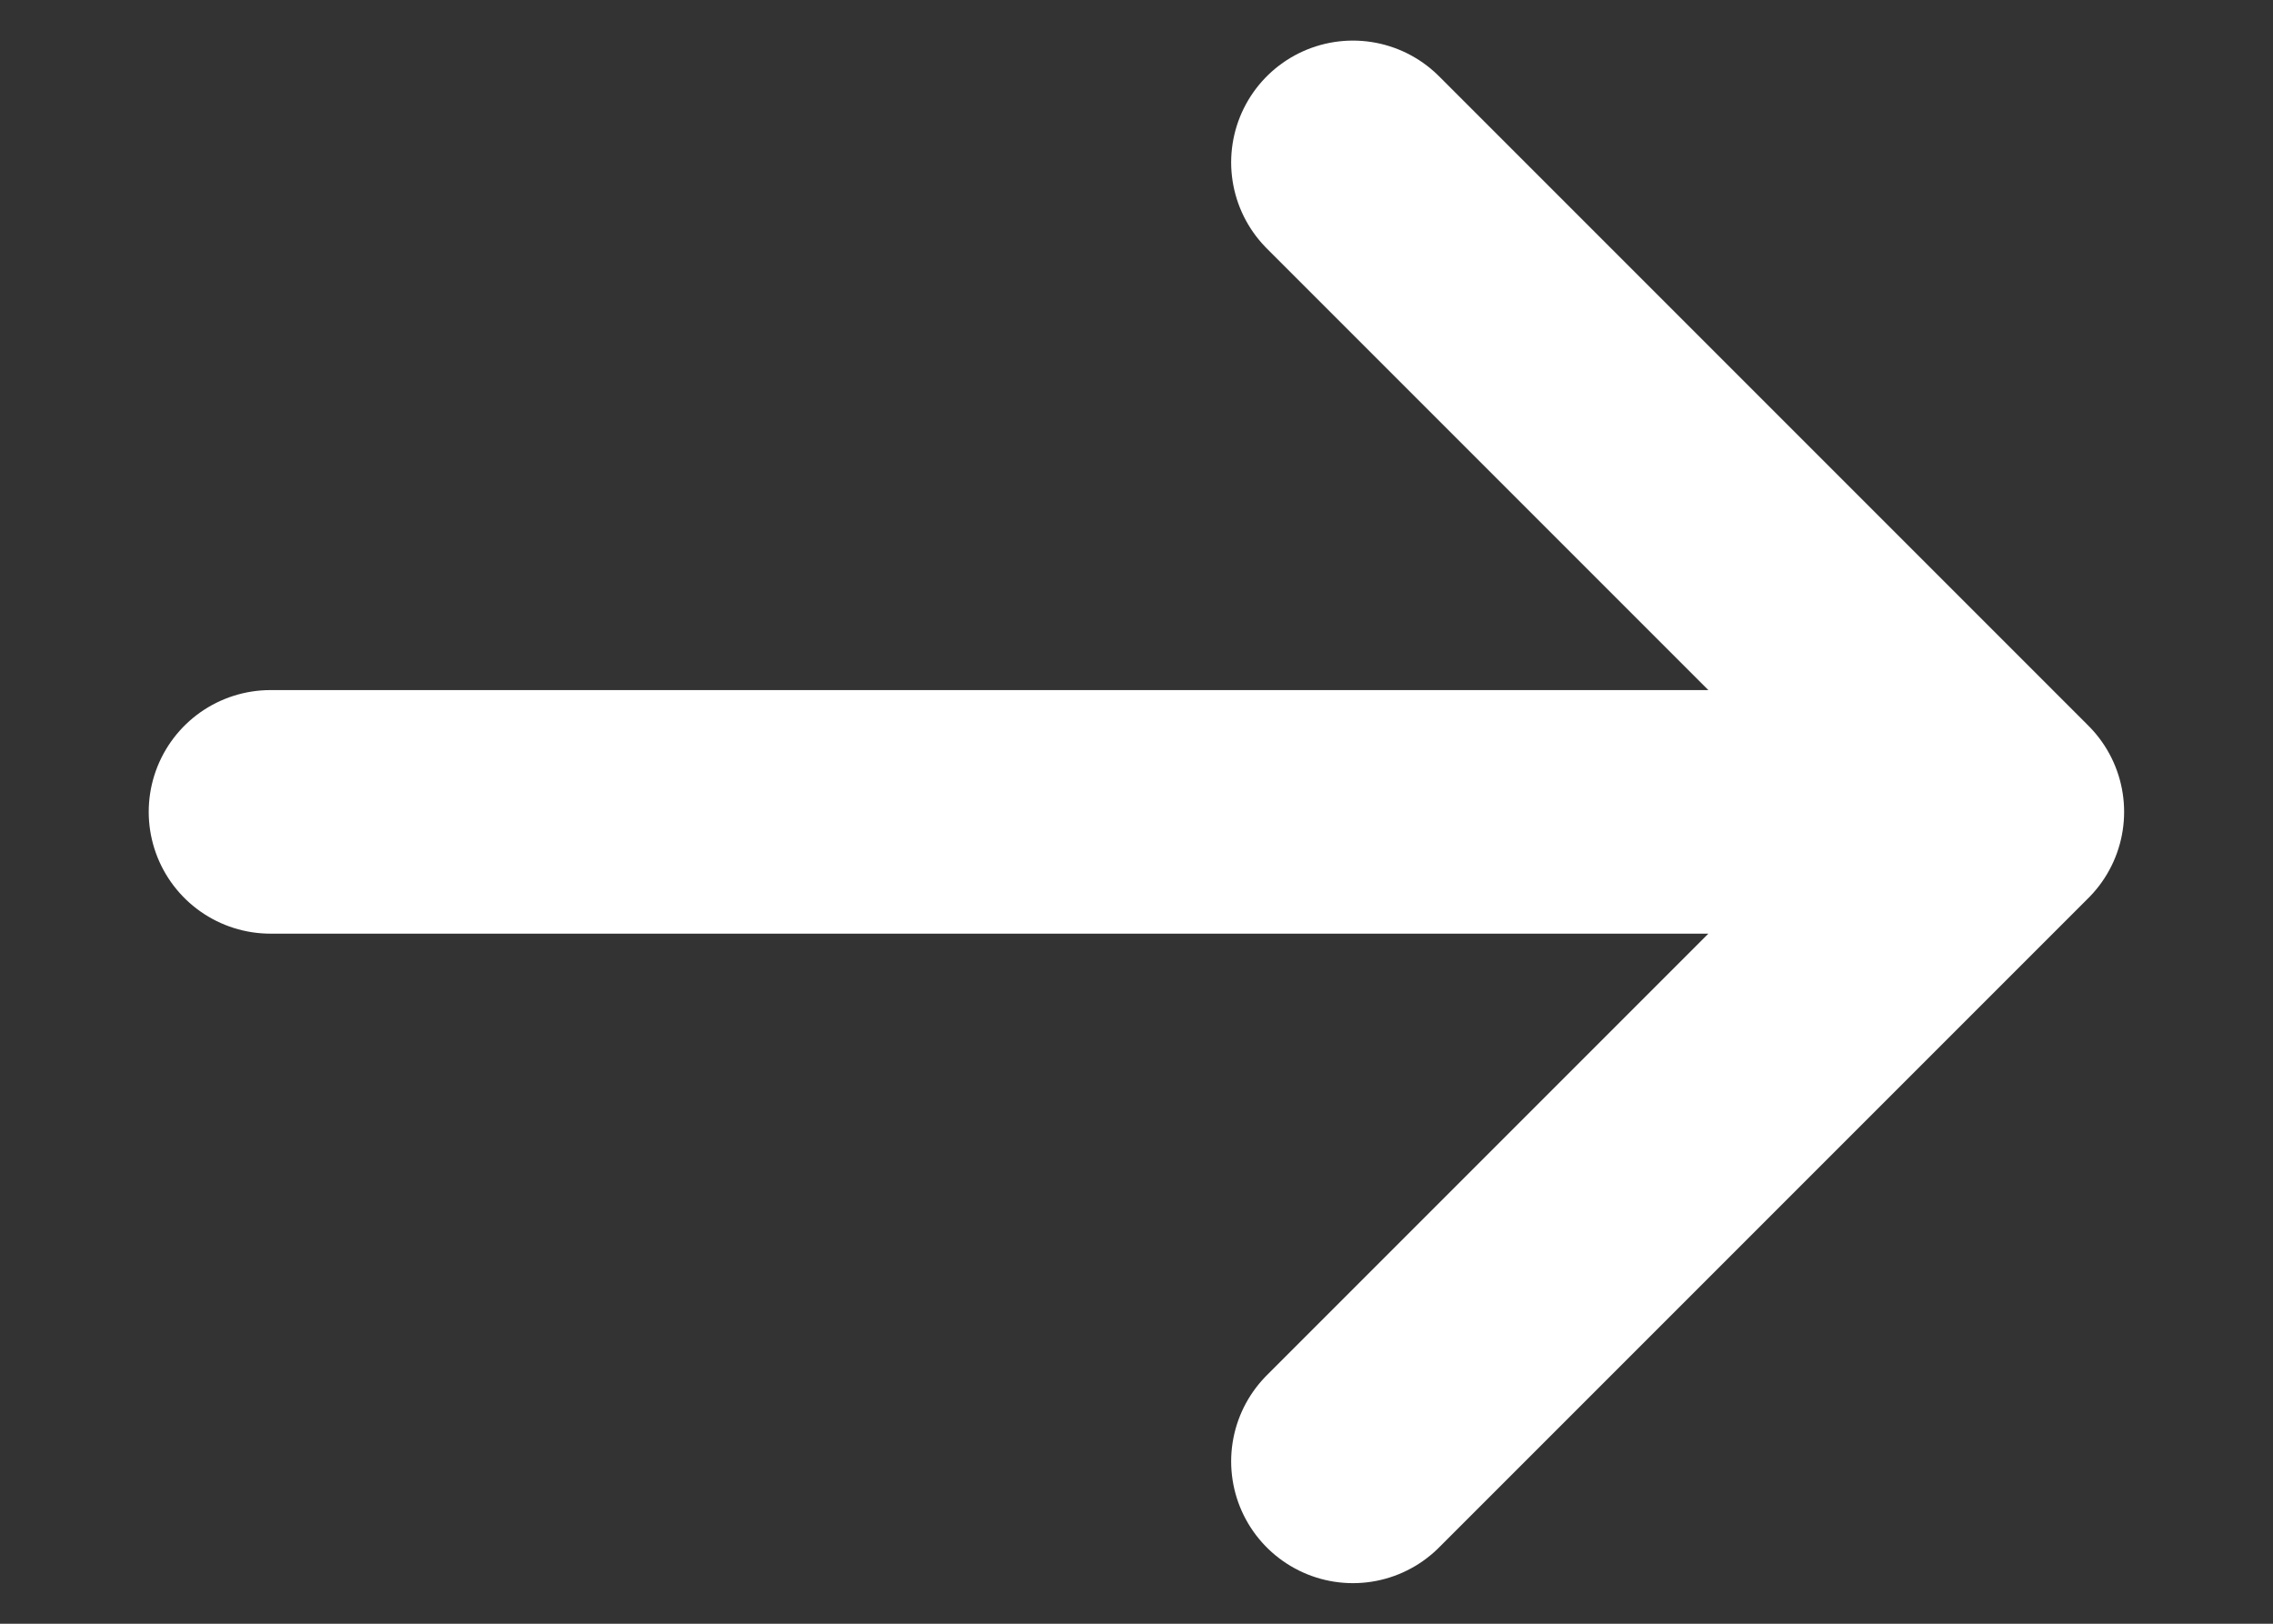 <?xml version="1.0" encoding="UTF-8"?>
<svg xmlns="http://www.w3.org/2000/svg" width="14" height="10" viewBox="0 0 14 10" fill="none">
  <rect x="0" y="0" width="14" height="10" fill="#333333" stroke="none"/>
  <path d="M1.666 5H12.333ZM12.333 5L8.333 1ZM12.333 5L8.333 9Z" fill="white"></path>
  <path d="M1.666 5H12.333M12.333 5L8.333 1M12.333 5L8.333 9" stroke="white" stroke-width="1.5" stroke-linecap="round" stroke-linejoin="round"></path>
</svg>
